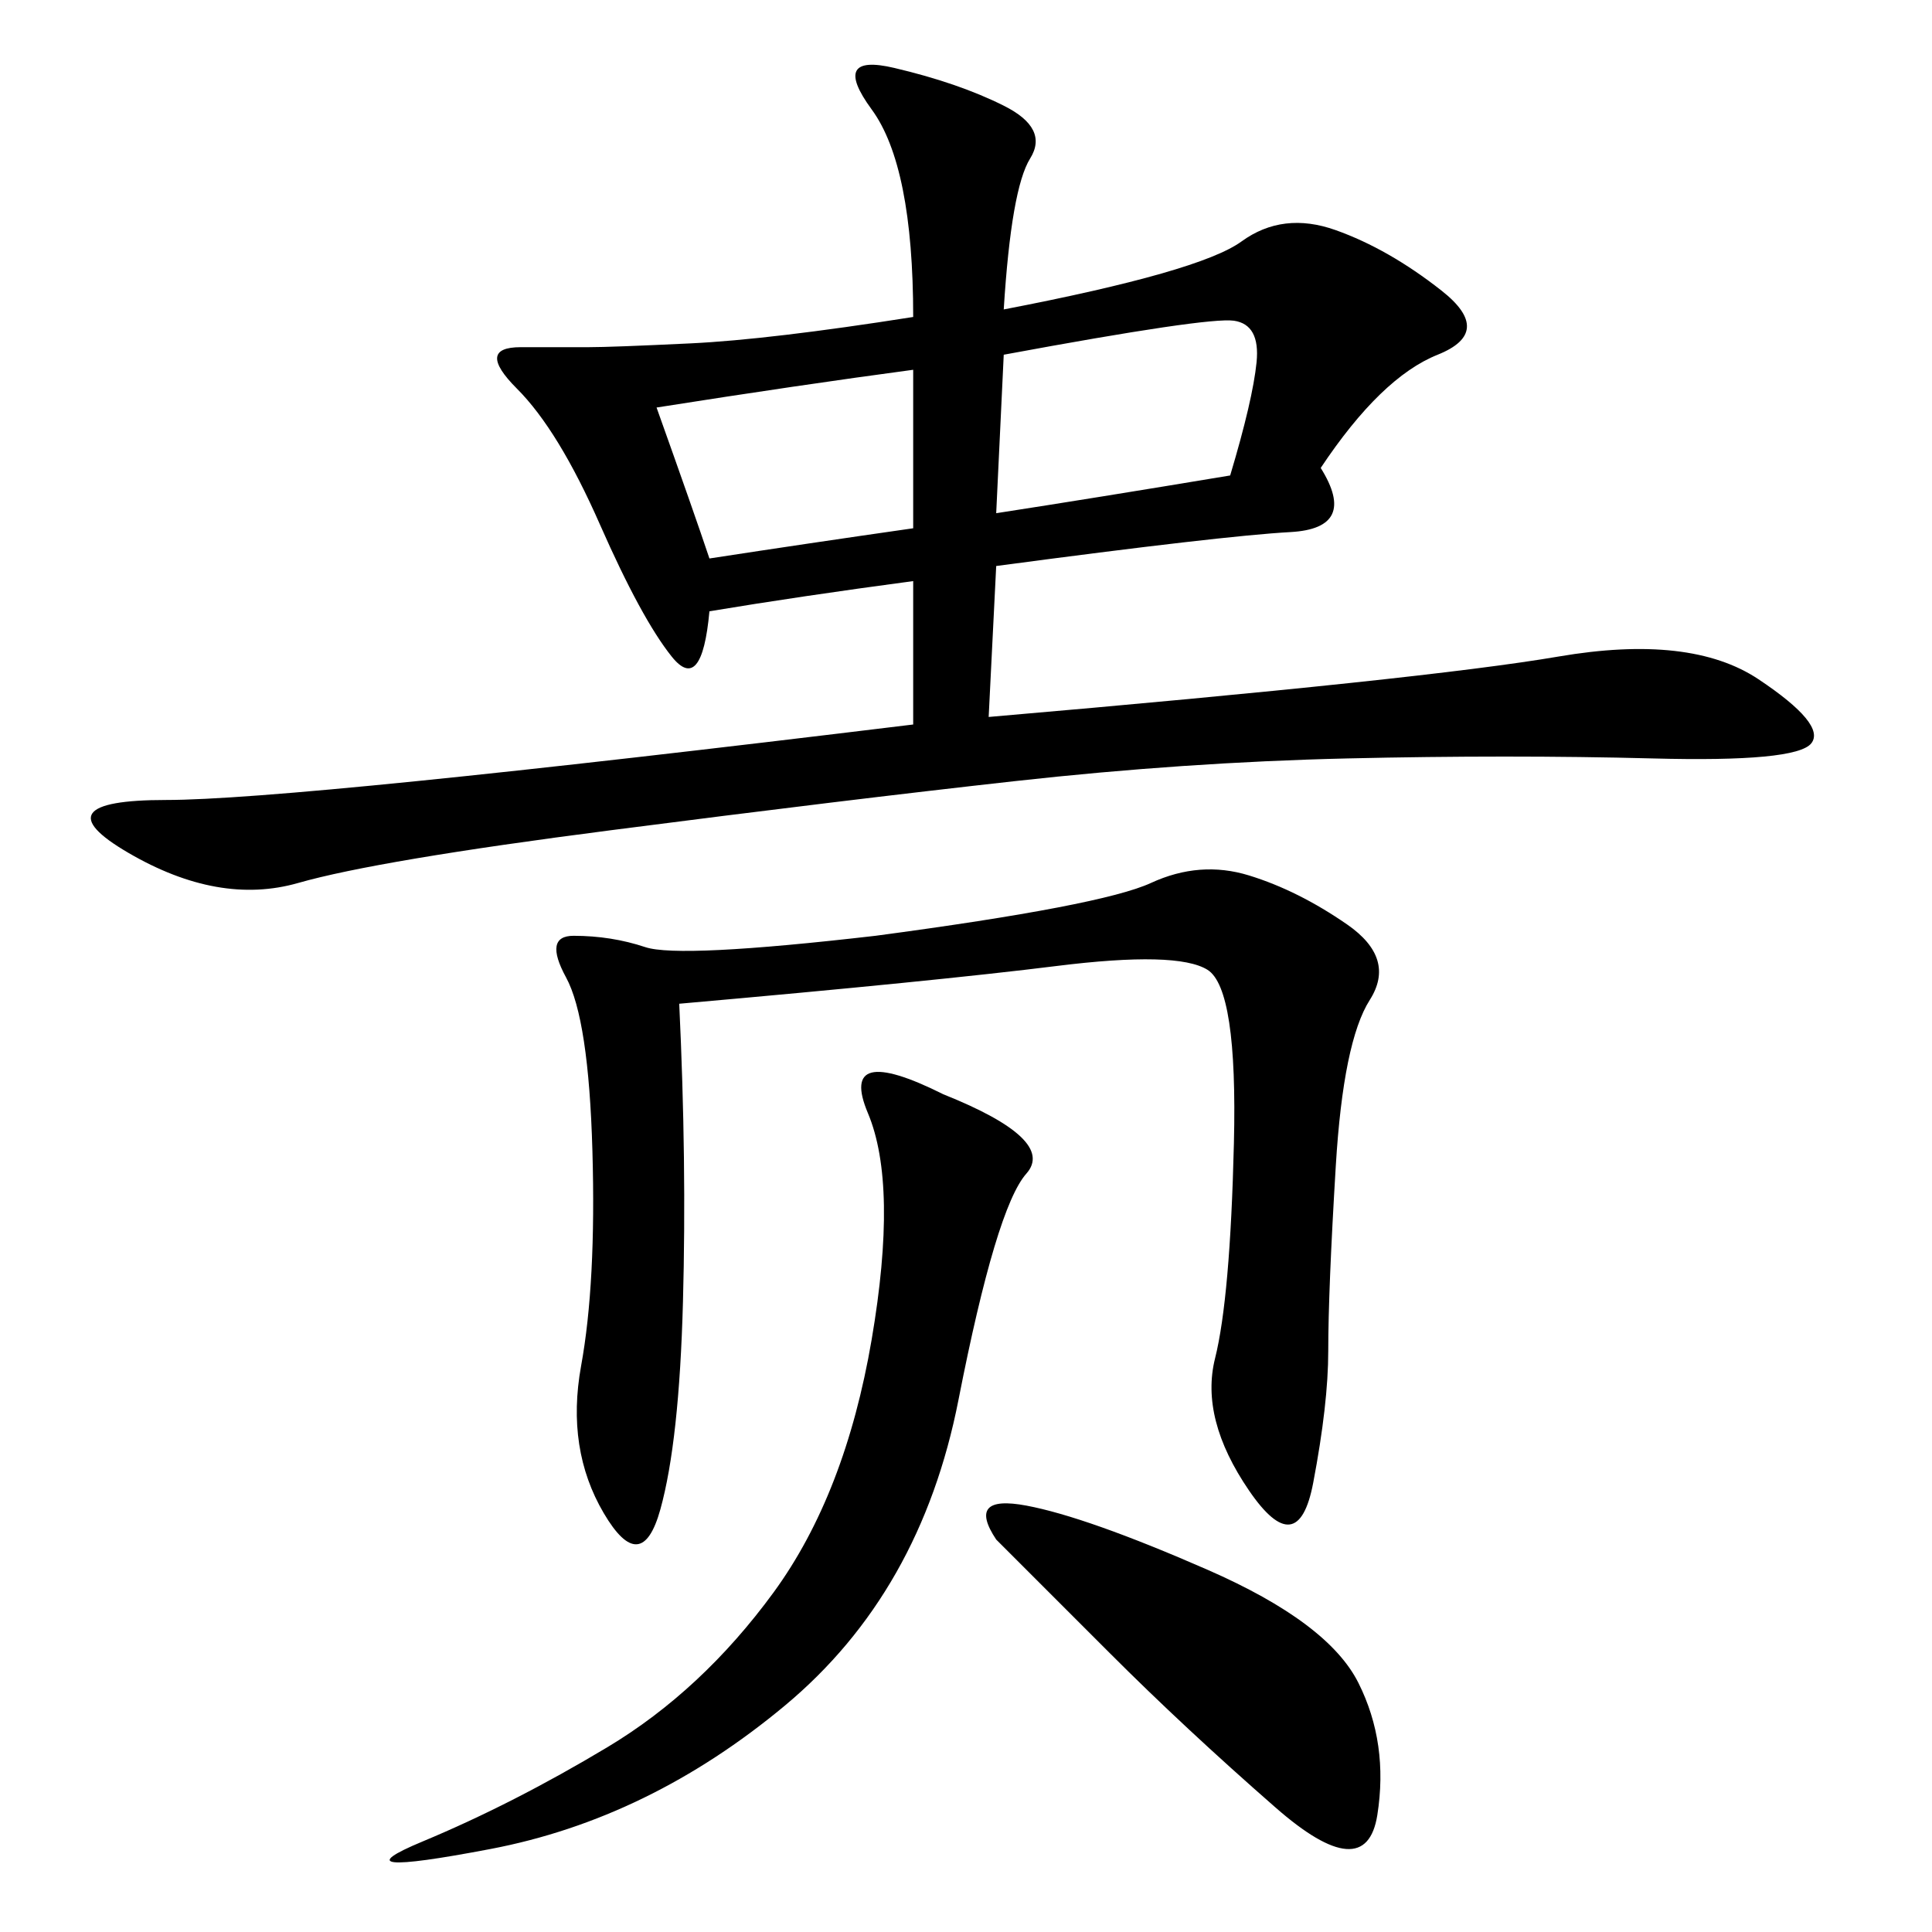 <svg xmlns="http://www.w3.org/2000/svg" xmlns:xlink="http://www.w3.org/1999/xlink" width="300" height="300"><path d="M155.86 48.05Q186.33 42.19 192.77 37.50Q199.22 32.81 207.42 35.74Q215.63 38.67 223.83 45.12Q232.03 51.56 223.24 55.08Q214.45 58.59 205.08 72.66L205.08 72.66Q210.94 82.03 200.39 82.62Q189.84 83.20 154.69 87.89L154.69 87.89L153.52 111.33Q221.48 105.47 241.99 101.95Q262.50 98.44 273.05 105.47Q283.59 112.50 281.25 115.43Q278.91 118.36 256.64 117.77Q234.38 117.19 209.18 117.77Q183.98 118.36 157.62 121.29Q131.25 124.22 94.92 128.91Q58.59 133.59 46.29 137.11Q33.98 140.63 19.92 132.42Q5.86 124.22 25.78 124.22L25.78 124.22Q45.70 124.22 141.80 112.50L141.80 112.50L141.80 90.23Q124.22 92.58 110.16 94.92L110.16 94.92Q108.98 107.81 104.30 101.95Q99.61 96.09 93.16 81.45Q86.72 66.80 80.27 60.35Q73.83 53.91 80.86 53.91L80.86 53.91L91.41 53.91Q94.92 53.91 107.23 53.32Q119.53 52.73 141.80 49.22L141.80 49.22Q141.80 25.78 135.35 16.99Q128.91 8.20 138.87 10.55Q148.83 12.89 155.86 16.41Q162.89 19.92 159.96 24.61Q157.03 29.30 155.86 48.05L155.86 48.05ZM105.47 155.86Q106.64 180.47 106.05 202.15Q105.47 223.83 102.54 234.38Q99.61 244.92 93.75 234.96Q87.89 225 90.23 212.11Q92.58 199.22 91.99 178.71Q91.41 158.20 87.89 151.76Q84.38 145.31 89.06 145.31L89.06 145.31Q94.92 145.31 100.20 147.07Q105.47 148.83 135.94 145.31L135.94 145.31Q171.09 140.63 178.71 137.11Q186.33 133.59 193.95 135.94Q201.56 138.28 209.18 143.55Q216.80 148.83 212.70 155.27Q208.59 161.72 207.42 181.05Q206.25 200.39 206.25 209.77L206.25 209.77Q206.25 217.97 203.91 230.27Q201.56 242.58 193.95 231.45Q186.33 220.31 188.67 210.94Q191.02 201.56 191.60 177.54Q192.19 153.52 187.50 150.59Q182.81 147.66 164.06 150Q145.31 152.34 105.47 155.86L105.47 155.86ZM146.48 169.92Q164.06 176.95 159.38 182.23Q154.69 187.50 148.83 217.38Q142.97 247.27 121.88 264.84Q100.78 282.42 76.17 287.11Q51.56 291.80 65.63 285.94Q79.69 280.08 94.34 271.29Q108.98 262.50 120.12 247.27Q131.25 232.03 135.35 208.01Q139.45 183.98 134.77 172.85Q130.08 161.72 146.48 169.92L146.48 169.92ZM154.69 239.06Q150 232.03 159.38 233.79Q168.75 235.55 187.50 243.75Q206.25 251.95 210.94 261.33Q215.63 270.70 213.87 281.84Q212.11 292.97 198.05 280.66Q183.98 268.36 172.27 256.64L172.27 256.64L154.69 239.06ZM154.69 79.69Q169.92 77.34 191.02 73.83L191.02 73.83Q194.53 62.11 195.12 56.25Q195.70 50.39 191.60 49.80Q187.50 49.22 155.86 55.08L155.86 55.08L154.69 79.69ZM101.95 63.28Q107.81 79.69 110.16 86.72L110.16 86.72Q125.39 84.38 141.80 82.03L141.80 82.03L141.80 57.42Q124.22 59.77 101.95 63.28L101.95 63.28Z"/></svg>